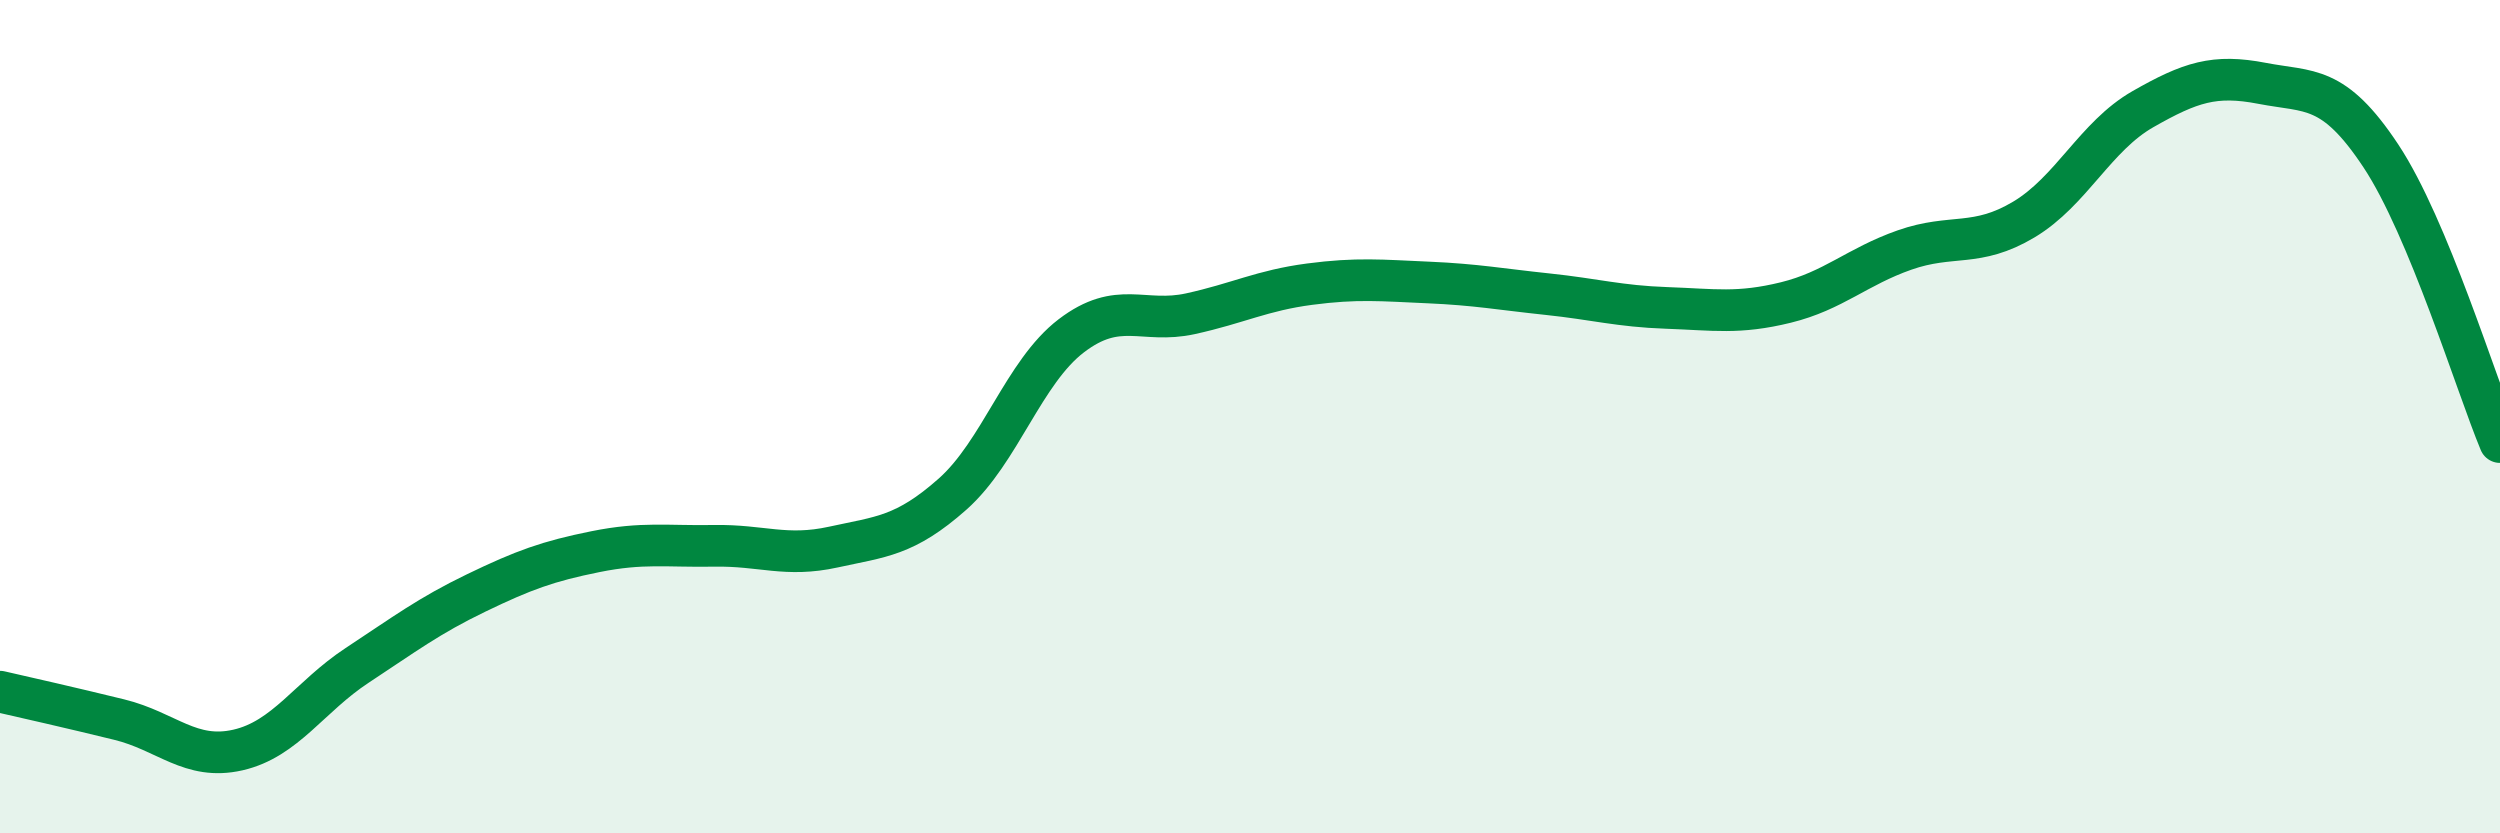 
    <svg width="60" height="20" viewBox="0 0 60 20" xmlns="http://www.w3.org/2000/svg">
      <path
        d="M 0,16.6 C 0.57,16.73 1.72,16.99 2.86,17.27 C 4,17.55 4.57,18.26 5.71,18 C 6.85,17.74 7.43,16.72 8.57,15.97 C 9.71,15.22 10.29,14.78 11.43,14.23 C 12.57,13.68 13.15,13.47 14.29,13.24 C 15.43,13.01 16,13.12 17.14,13.1 C 18.28,13.08 18.86,13.38 20,13.13 C 21.14,12.88 21.72,12.87 22.86,11.86 C 24,10.85 24.57,8.93 25.71,8.06 C 26.85,7.19 27.43,7.78 28.57,7.53 C 29.71,7.28 30.29,6.97 31.43,6.82 C 32.57,6.67 33.15,6.73 34.29,6.78 C 35.43,6.83 36,6.94 37.14,7.06 C 38.28,7.18 38.86,7.35 40,7.39 C 41.14,7.43 41.72,7.54 42.86,7.26 C 44,6.98 44.57,6.4 45.71,6 C 46.85,5.6 47.43,5.95 48.57,5.27 C 49.71,4.59 50.29,3.27 51.43,2.62 C 52.57,1.97 53.15,1.78 54.29,2 C 55.43,2.22 56,2.02 57.14,3.74 C 58.28,5.46 59.43,9.24 60,10.61L60 20L0 20Z"
        fill="#008740"
        opacity="0.1"
        stroke-linecap="round"
        stroke-linejoin="round"
      />
      <path
        d="M 0,16.6 C 0.57,16.73 1.72,16.99 2.86,17.27 C 4,17.55 4.57,18.26 5.71,18 C 6.85,17.74 7.43,16.72 8.57,15.97 C 9.71,15.22 10.29,14.78 11.43,14.23 C 12.57,13.68 13.15,13.47 14.29,13.24 C 15.43,13.01 16,13.12 17.14,13.1 C 18.28,13.08 18.86,13.38 20,13.13 C 21.14,12.88 21.72,12.87 22.86,11.86 C 24,10.85 24.57,8.93 25.71,8.06 C 26.85,7.19 27.43,7.78 28.57,7.53 C 29.71,7.28 30.29,6.97 31.43,6.82 C 32.57,6.67 33.15,6.73 34.29,6.78 C 35.43,6.83 36,6.94 37.14,7.06 C 38.28,7.18 38.86,7.35 40,7.39 C 41.14,7.43 41.72,7.54 42.86,7.26 C 44,6.98 44.57,6.4 45.71,6 C 46.85,5.6 47.43,5.95 48.57,5.27 C 49.71,4.59 50.29,3.27 51.43,2.62 C 52.57,1.97 53.15,1.78 54.29,2 C 55.43,2.22 56,2.02 57.14,3.74 C 58.28,5.46 59.43,9.24 60,10.61"
        stroke="#008740"
        stroke-width="1"
        fill="none"
        stroke-linecap="round"
        stroke-linejoin="round"
      />
    </svg>
  